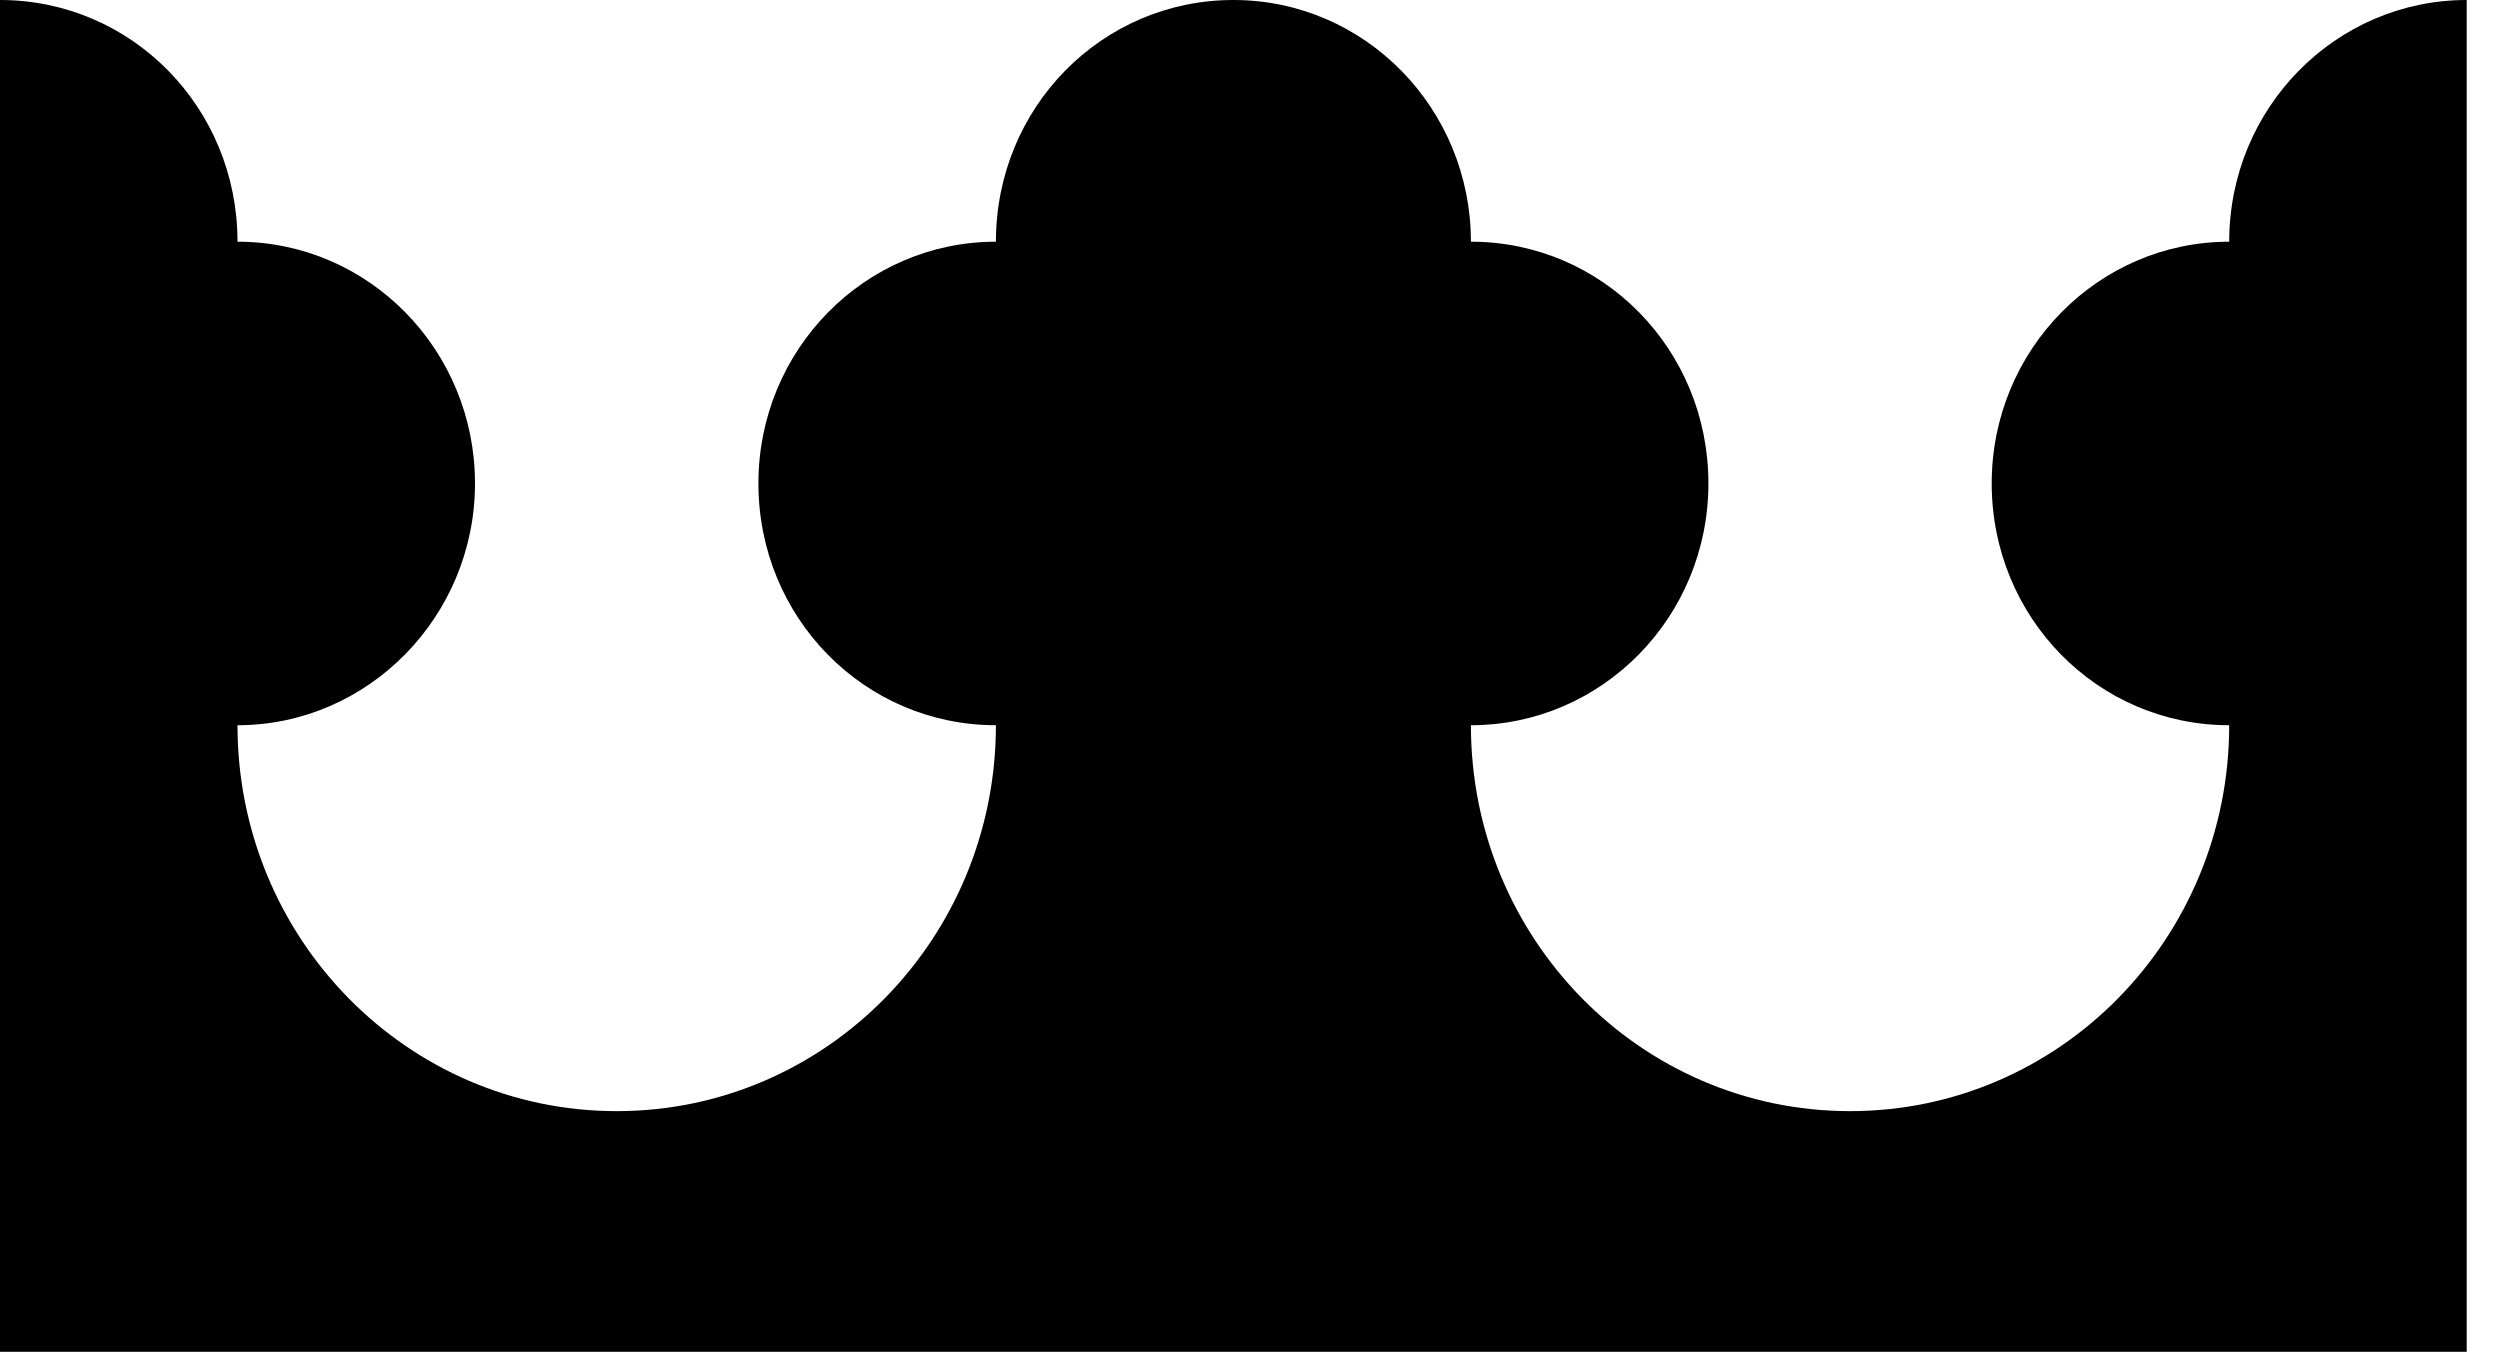 <?xml version="1.0" encoding="utf-8"?>
<svg xmlns="http://www.w3.org/2000/svg" fill="none" height="100%" overflow="visible" preserveAspectRatio="none" style="display: block;" viewBox="0 0 22 12" width="100%">
<path d="M21.707 0C20.557 0 19.617 0.947 19.617 2.127C18.467 2.127 17.527 3.075 17.527 4.254C17.527 5.434 18.458 6.382 19.617 6.382C19.617 8.259 18.125 9.778 16.28 9.778C14.436 9.778 12.944 8.259 12.944 6.382C14.094 6.382 15.034 5.434 15.034 4.254C15.034 3.075 14.103 2.127 12.944 2.127C12.944 0.956 12.013 0 10.854 0C9.695 0 8.764 0.947 8.764 2.127C7.613 2.127 6.674 3.075 6.674 4.254C6.674 5.434 7.605 6.382 8.764 6.382C8.764 8.259 7.271 9.778 5.427 9.778C3.583 9.778 2.09 8.259 2.09 6.382C3.24 6.382 4.18 5.425 4.18 4.254C4.18 3.084 3.249 2.127 2.09 2.127C2.09 0.947 1.159 0 0 0V11.896H21.707V0Z" fill="#090000" id="Vector" style="fill:#090000;fill:color(display-p3 0.035 0 0);fill-opacity:1;"/>
</svg>